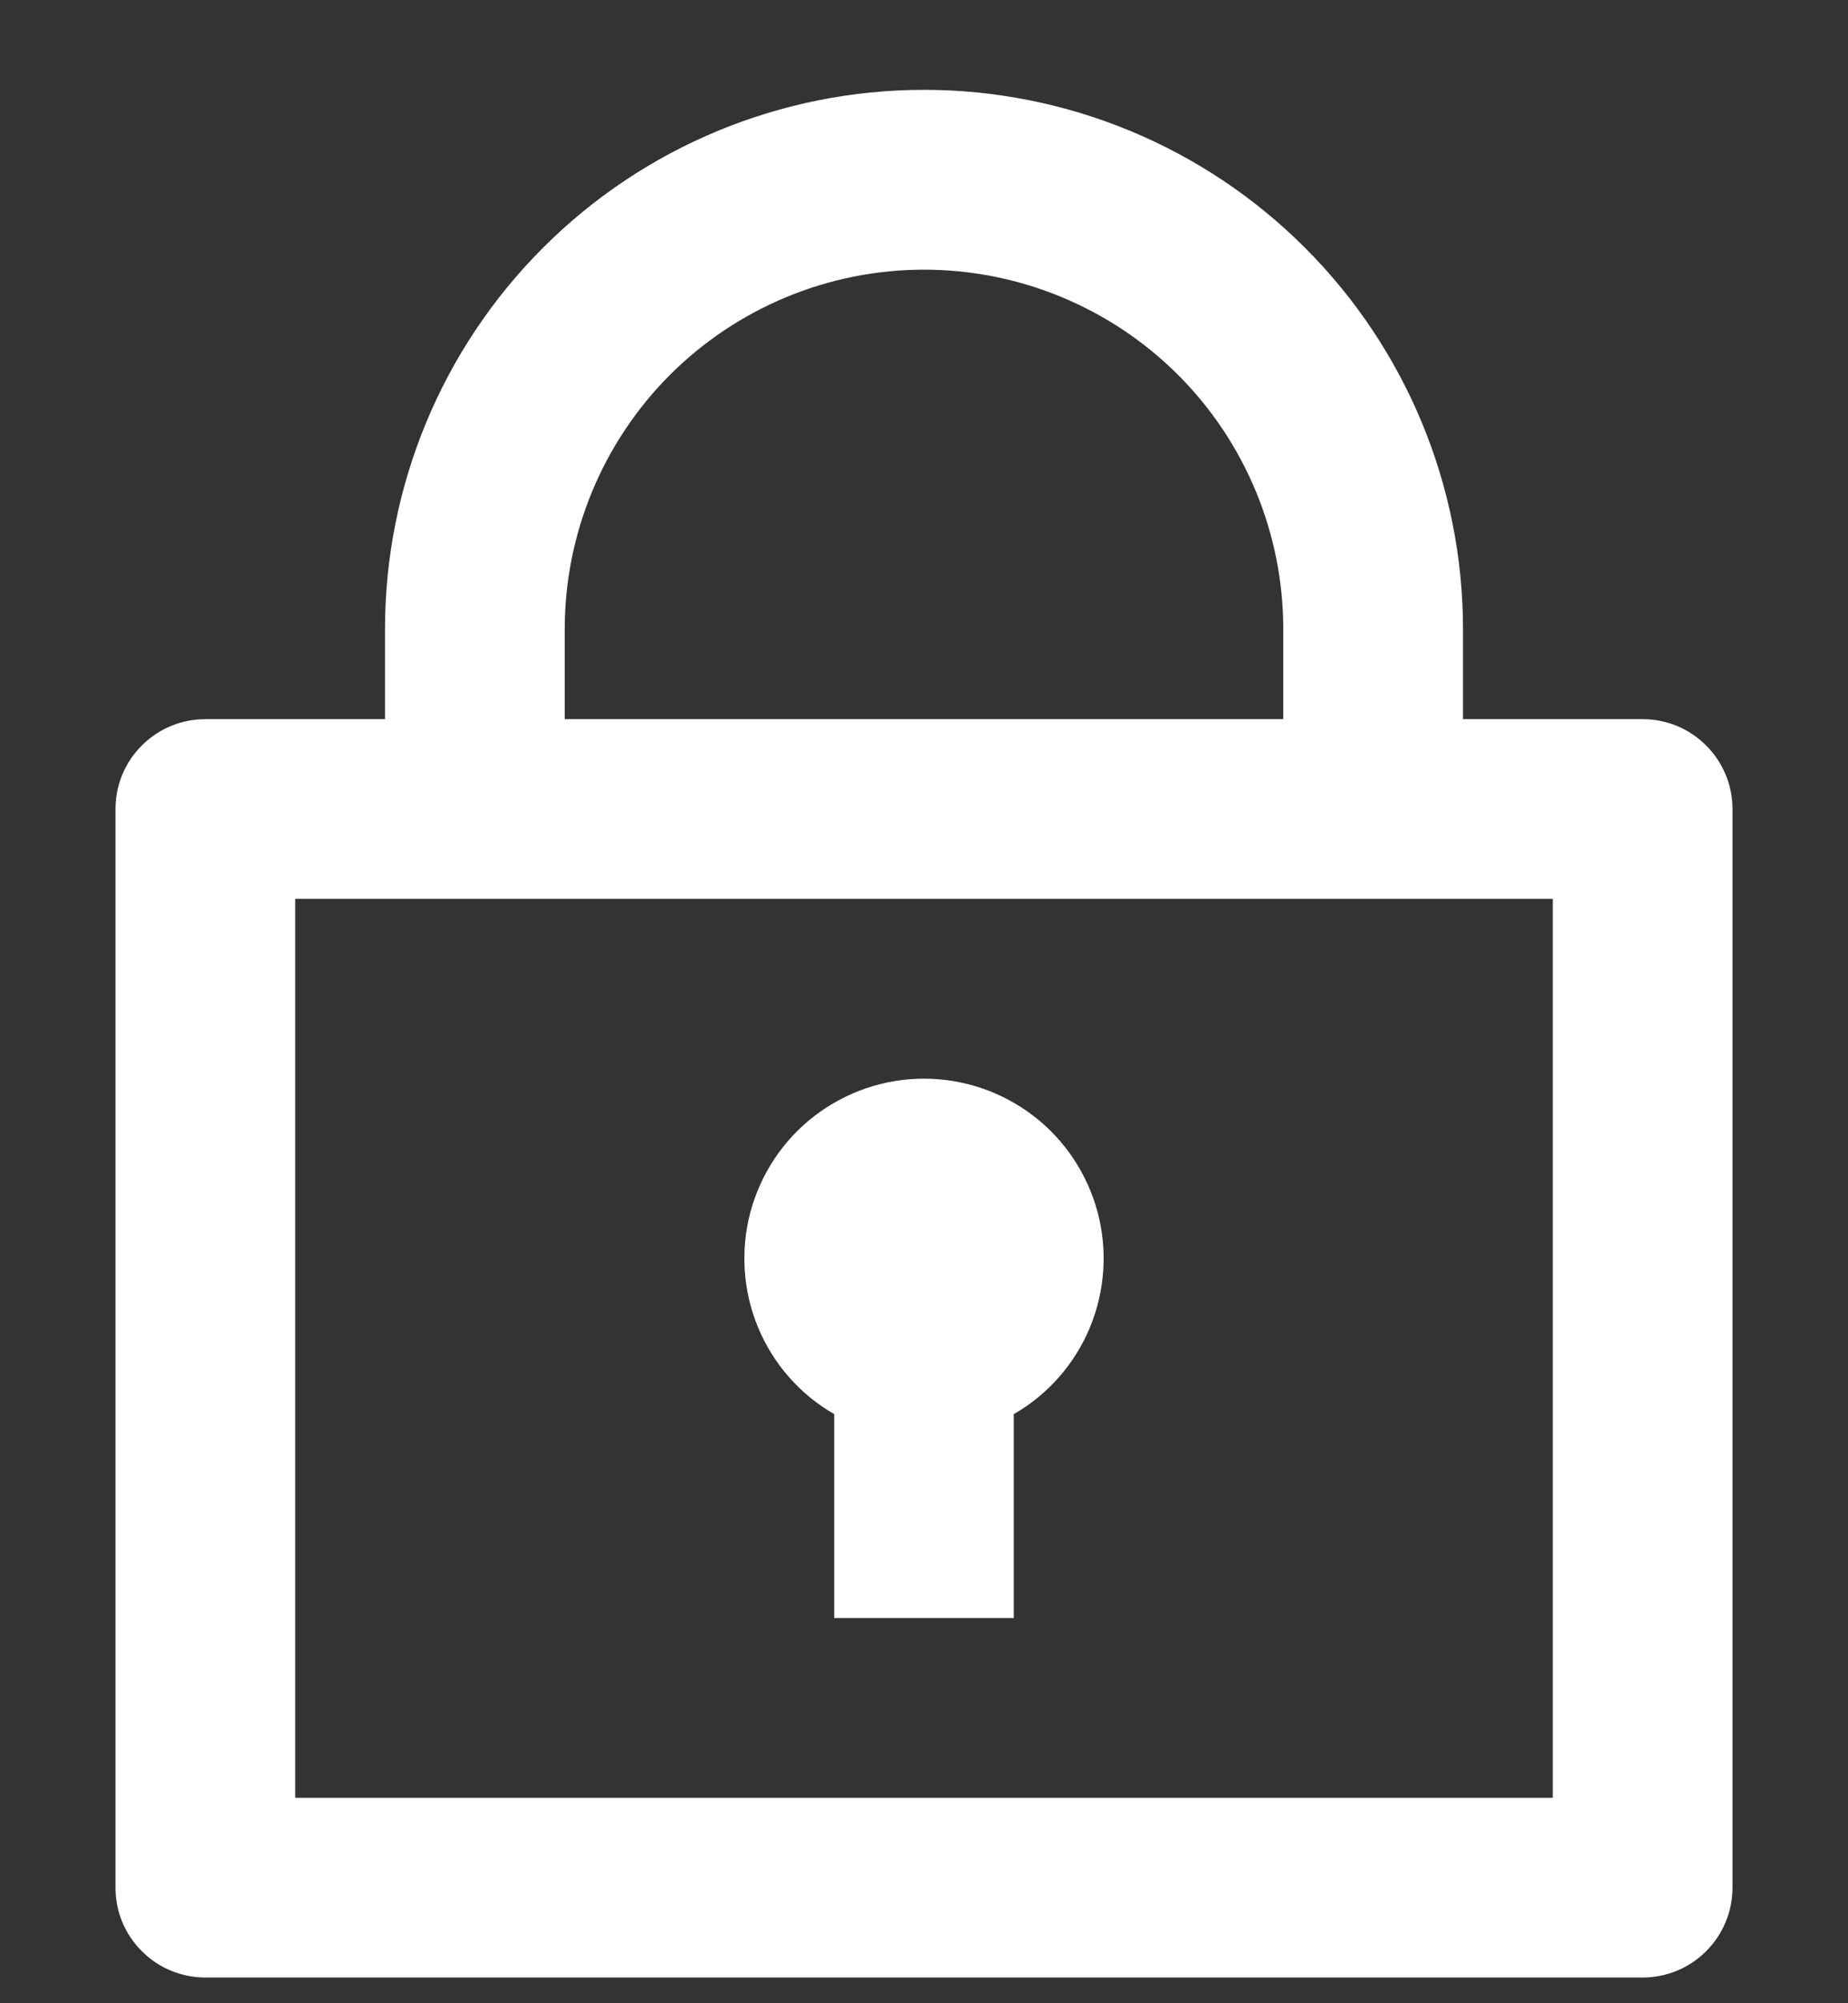 <svg width="12" height="13" viewBox="0 0 12 13" fill="none" xmlns="http://www.w3.org/2000/svg">
<rect x="0" y="0" width="12" height="13" fill="#333333" stroke="none"/>
<path d="M2.5 4.667V4.083C2.5 3.155 2.869 2.265 3.525 1.609C4.181 0.952 5.072 0.583 6 0.583C6.928 0.583 7.819 0.952 8.475 1.609C9.131 2.265 9.5 3.155 9.5 4.083V4.667H10.667C10.821 4.667 10.97 4.728 11.079 4.838C11.188 4.947 11.25 5.095 11.25 5.25V12.25C11.25 12.405 11.188 12.553 11.079 12.662C10.97 12.772 10.821 12.833 10.667 12.833H1.333C1.179 12.833 1.03 12.772 0.921 12.662C0.811 12.553 0.75 12.405 0.75 12.25V5.25C0.75 5.095 0.811 4.947 0.921 4.838C1.03 4.728 1.179 4.667 1.333 4.667H2.5ZM10.083 5.833H1.917V11.667H10.083V5.833ZM5.417 9.177C5.194 9.049 5.02 8.85 4.922 8.613C4.824 8.376 4.807 8.113 4.873 7.865C4.94 7.617 5.086 7.397 5.29 7.241C5.494 7.085 5.743 7 6 7C6.257 7 6.506 7.085 6.71 7.241C6.914 7.397 7.06 7.617 7.127 7.865C7.193 8.113 7.176 8.376 7.078 8.613C6.98 8.85 6.806 9.049 6.583 9.177V10.5H5.417V9.177ZM3.667 4.667H8.333V4.083C8.333 3.465 8.088 2.871 7.65 2.433C7.212 1.996 6.619 1.75 6 1.75C5.381 1.75 4.788 1.996 4.35 2.433C3.913 2.871 3.667 3.465 3.667 4.083V4.667Z" fill="white"/>
</svg>
